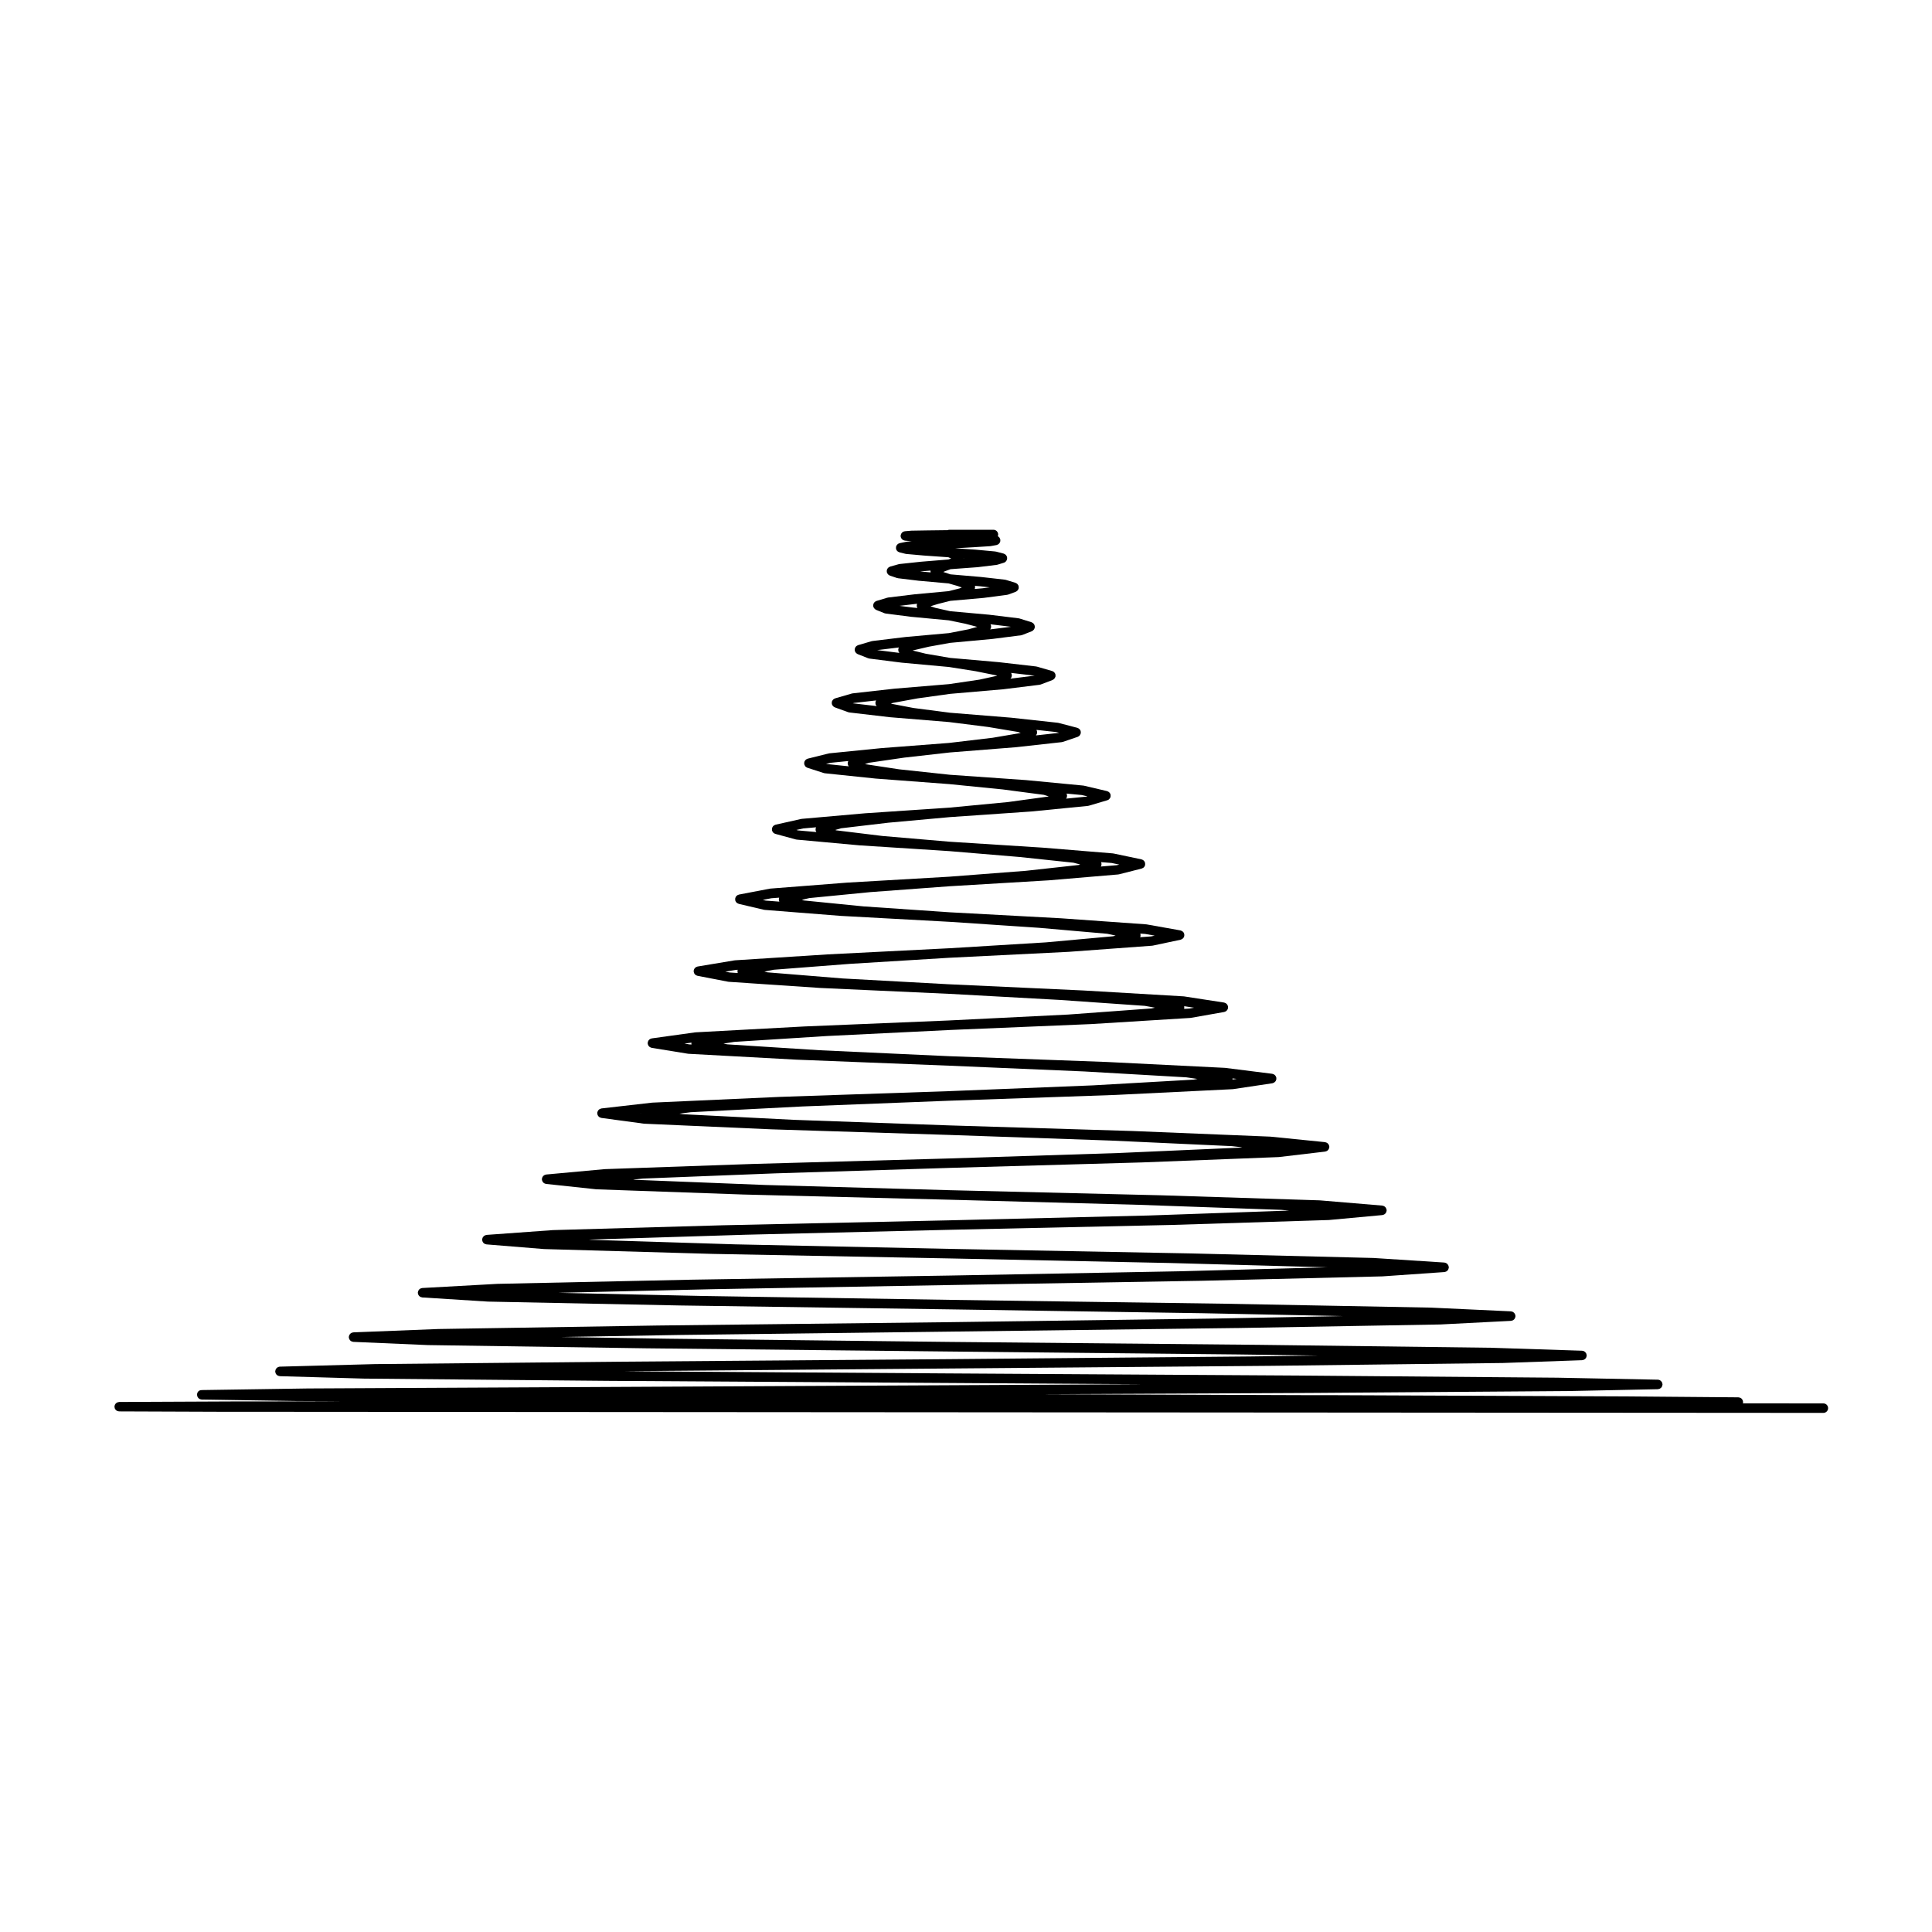 <?xml version="1.0" encoding="UTF-8"?>
<!-- Uploaded to: ICON Repo, www.iconrepo.com, Generator: ICON Repo Mixer Tools -->
<svg fill="#000000" width="800px" height="800px" version="1.1" viewBox="144 144 512 512" xmlns="http://www.w3.org/2000/svg">
 <path d="m174.38 517.03c0.016 0.086 0.02 0.172 0.051 0.246 0.031 0.074 0.086 0.125 0.125 0.188 0.02 0.039 0.047 0.074 0.07 0.105s0.039 0.074 0.07 0.105v0.004c0.059 0.055 0.137 0.09 0.207 0.137 0.066 0.039 0.121 0.102 0.191 0.125 0.086 0.035 0.18 0.039 0.273 0.059 0.074 0.012 0.141 0.039 0.215 0.039l27.844 0.105h0.004 10.02 0.004l413.75 0.289h0.004c0.695 0 1.258-0.559 1.258-1.258 0-0.695-0.562-1.258-1.258-1.258l-21.332-0.016c0-0.02 0.004-0.035 0.012-0.055 0.02-0.09 0.051-0.168 0.051-0.258v-0.012-0.012c0-0.098-0.031-0.172-0.051-0.258-0.02-0.074-0.02-0.156-0.051-0.223-0.035-0.086-0.098-0.152-0.145-0.223-0.039-0.059-0.07-0.125-0.117-0.176-0.066-0.066-0.145-0.105-0.215-0.152-0.066-0.039-0.117-0.098-0.18-0.117-0.086-0.035-0.18-0.047-0.273-0.059-0.074-0.016-0.137-0.047-0.211-0.047l-29.613-0.246h-0.012l-76.727-0.324h-0.012-5.769l-72.699-0.25 71.391-0.344 68.438-0.5h0.02l23.629-0.492c0.074-0.004 0.137-0.035 0.207-0.051 0.09-0.02 0.18-0.023 0.262-0.059 0.074-0.031 0.133-0.086 0.195-0.125 0.07-0.047 0.141-0.086 0.203-0.141 0.055-0.055 0.09-0.121 0.133-0.191 0.039-0.07 0.102-0.125 0.133-0.207 0.031-0.07 0.035-0.156 0.055-0.238 0.012-0.074 0.047-0.141 0.051-0.227 0-0.004-0.012-0.016-0.012-0.02 0-0.012 0.012-0.02 0.012-0.031-0.004-0.105-0.039-0.195-0.066-0.293-0.016-0.055-0.016-0.109-0.035-0.16-0.035-0.086-0.098-0.152-0.145-0.227-0.223-0.316-0.57-0.543-0.992-0.551l-26.605-0.527h-0.004-0.004l-68.902-0.57h-0.004l-92.152-0.562h-0.02l-84.59-0.562-1.527-0.016 4.856-0.055 81.266-0.672h0.016l85.426-0.711 61.105-0.746h0.004 0.023l21.051-0.742c0.059-0.004 0.109-0.035 0.176-0.047 0.098-0.02 0.191-0.031 0.281-0.07 0.066-0.031 0.109-0.074 0.172-0.109 0.082-0.051 0.156-0.098 0.215-0.156 0.055-0.051 0.09-0.109 0.125-0.176 0.051-0.07 0.105-0.137 0.137-0.215 0.031-0.074 0.035-0.152 0.051-0.23 0.016-0.07 0.051-0.133 0.051-0.211 0-0.016-0.004-0.023-0.004-0.039s0.004-0.031 0.004-0.047c0-0.055-0.031-0.105-0.039-0.156-0.02-0.105-0.039-0.215-0.082-0.312-0.02-0.035-0.047-0.059-0.066-0.102-0.066-0.105-0.133-0.207-0.223-0.297-0.055-0.051-0.117-0.086-0.176-0.125-0.059-0.039-0.117-0.086-0.188-0.109-0.109-0.055-0.227-0.074-0.348-0.086-0.035-0.004-0.066-0.02-0.102-0.023l-23.836-0.777h-0.012c-0.012 0-0.012-0.004-0.016-0.004l-61.57-0.777h-0.004l-82.18-0.777-74.734-0.852-28.258-0.449 31.383-0.539 71.621-0.887h0.016l75.863-0.953 0.004 0.008 54.199-0.953c0.016 0 0.031 0 0.047-0.004l18.637-0.953c0.066-0.004 0.121-0.035 0.188-0.051 0.09-0.02 0.176-0.031 0.258-0.066 0.07-0.035 0.125-0.082 0.191-0.121 0.07-0.051 0.137-0.098 0.195-0.152 0.051-0.051 0.09-0.117 0.125-0.176 0.051-0.074 0.102-0.137 0.125-0.215 0.031-0.07 0.039-0.145 0.059-0.227 0.012-0.066 0.039-0.121 0.047-0.191 0.004-0.023-0.004-0.039-0.012-0.066 0-0.02 0.016-0.039 0.012-0.059-0.004-0.07-0.035-0.121-0.047-0.18-0.02-0.086-0.031-0.168-0.066-0.246-0.035-0.082-0.086-0.141-0.133-0.211-0.039-0.066-0.082-0.125-0.125-0.176-0.074-0.074-0.156-0.125-0.246-0.18-0.047-0.031-0.09-0.066-0.137-0.086-0.102-0.047-0.203-0.066-0.312-0.082-0.051-0.012-0.09-0.031-0.133-0.035l-21.254-0.988h-0.02-0.02l-54.629-1.031h-0.004l-72.801-1.023-0.02-0.004-65.496-1.027-38.25-0.84 41.191-0.961 62.555-1.094h0.031l66.922-1.137h0.012l47.758-1.164s0-0.004 0.004-0.004h0.051l16.328-1.137c0.066 0 0.109-0.031 0.172-0.047 0.09-0.02 0.176-0.035 0.262-0.074 0.066-0.031 0.117-0.074 0.176-0.109 0.074-0.051 0.141-0.098 0.207-0.156 0.051-0.055 0.086-0.109 0.125-0.172 0.047-0.074 0.09-0.137 0.121-0.223 0.031-0.07 0.047-0.145 0.059-0.223 0.016-0.059 0.039-0.105 0.047-0.172 0-0.023-0.012-0.055-0.012-0.086s0.012-0.055 0.012-0.086c-0.004-0.055-0.035-0.105-0.047-0.152-0.016-0.09-0.035-0.176-0.074-0.258-0.023-0.066-0.059-0.117-0.102-0.168-0.055-0.09-0.109-0.168-0.188-0.238-0.039-0.039-0.086-0.07-0.125-0.102-0.086-0.066-0.168-0.117-0.266-0.156-0.07-0.023-0.133-0.039-0.207-0.055-0.059-0.016-0.105-0.047-0.172-0.047l-18.809-1.211c-0.012 0-0.016 0.004-0.023 0.004-0.012 0-0.016-0.004-0.023-0.004l-48.109-1.199h-0.008l-64.09-1.211h-0.023l-56.855-1.199h-0.004l-38.734-1.219 0.68-0.055 40.797-1.273 54.121-1.309h0.031l58.594-1.281h0.016l41.762-1.309h0.004c0.023 0 0.051 0 0.074-0.004l14.168-1.309c0.055-0.004 0.102-0.035 0.152-0.047 0.098-0.02 0.176-0.039 0.262-0.082 0.066-0.031 0.117-0.074 0.18-0.109 0.07-0.051 0.133-0.102 0.191-0.16 0.051-0.051 0.09-0.105 0.133-0.172 0.047-0.07 0.086-0.137 0.117-0.211 0.031-0.074 0.047-0.145 0.066-0.227 0.012-0.051 0.035-0.09 0.039-0.137 0-0.039-0.016-0.074-0.016-0.105 0-0.039 0.016-0.082 0.016-0.117-0.012-0.051-0.035-0.09-0.047-0.137-0.016-0.082-0.035-0.156-0.07-0.23-0.035-0.082-0.074-0.152-0.121-0.223-0.039-0.059-0.086-0.109-0.133-0.168-0.066-0.066-0.137-0.117-0.215-0.172-0.055-0.035-0.105-0.066-0.172-0.098-0.09-0.039-0.176-0.059-0.277-0.082-0.039-0.012-0.082-0.031-0.117-0.035l-16.438-1.379c-0.012 0-0.023 0.004-0.035 0.004-0.012 0-0.02-0.012-0.031-0.012l-42.117-1.344h-0.004-0.004l-55.984-1.352h-0.016l-48.848-1.379h-0.004l-34.602-1.375-0.438-0.055 2.625-0.273 34.953-1.375 46.004-1.441 0.316-0.012 50.941-1.449h0.004 0.012l36.164-1.414c0.004 0 0.012-0.004 0.012-0.004 0.031 0 0.059 0 0.09-0.004l12.262-1.449c0.051-0.004 0.086-0.031 0.133-0.047 0.09-0.02 0.176-0.047 0.262-0.086 0.066-0.031 0.117-0.07 0.176-0.105 0.07-0.051 0.133-0.105 0.191-0.168 0.051-0.055 0.09-0.105 0.125-0.168 0.047-0.07 0.086-0.141 0.109-0.223 0.031-0.074 0.051-0.141 0.066-0.211 0.012-0.047 0.035-0.082 0.035-0.117 0.004-0.051-0.012-0.098-0.012-0.137 0-0.051 0.016-0.09 0.012-0.137-0.004-0.039-0.031-0.07-0.035-0.105-0.02-0.09-0.051-0.168-0.086-0.246-0.031-0.07-0.066-0.137-0.105-0.195-0.047-0.07-0.102-0.133-0.16-0.191-0.055-0.055-0.109-0.105-0.18-0.145-0.059-0.047-0.125-0.074-0.195-0.105-0.086-0.039-0.168-0.066-0.262-0.082-0.035-0.012-0.066-0.031-0.102-0.035l-14.379-1.449c-0.012 0-0.02 0.004-0.035 0.004-0.016-0.004-0.023-0.012-0.039-0.012l-36.52-1.492h-0.004-0.012l-48.461-1.484h-0.004l-41.414-1.484h-0.004l-29.266-1.484-0.957-0.145 2.996-0.387 29.57-1.523 39.09-1.527h0.043l43.715-1.523h0.039l31.105-1.527c0.004 0 0.016-0.004 0.02-0.004 0.035 0 0.07 0 0.105-0.004l10.449-1.562c0.047-0.012 0.082-0.035 0.117-0.047 0.09-0.023 0.176-0.051 0.258-0.098 0.059-0.031 0.117-0.066 0.172-0.105 0.074-0.051 0.133-0.105 0.191-0.176 0.047-0.051 0.09-0.102 0.125-0.152 0.047-0.074 0.082-0.152 0.105-0.238 0.023-0.07 0.051-0.125 0.066-0.203 0.004-0.031 0.023-0.055 0.023-0.086 0.012-0.059-0.012-0.105-0.012-0.168 0-0.059 0.02-0.109 0.012-0.172-0.004-0.031-0.023-0.051-0.031-0.082-0.02-0.086-0.051-0.16-0.09-0.238-0.031-0.074-0.059-0.141-0.105-0.211-0.047-0.07-0.105-0.117-0.16-0.176-0.059-0.055-0.105-0.105-0.172-0.145-0.07-0.051-0.145-0.082-0.23-0.109-0.07-0.031-0.137-0.059-0.215-0.074-0.031-0.004-0.055-0.023-0.09-0.031l-12.398-1.559c-0.016 0-0.031 0.004-0.047 0.004-0.016-0.004-0.031-0.016-0.051-0.016l-31.352-1.562c-0.004 0-0.004 0.004-0.012 0.004-0.004 0-0.004-0.004-0.004-0.004l-41.527-1.523h-0.047-0.004l-34.637-1.594-24.355-1.559-0.992-0.191 2.828-0.453 24.641-1.559h0.004l32.52-1.594 0.055-0.004 37.273-1.559h0.004 0.02l26.355-1.633c0.012 0 0.016-0.004 0.023-0.004 0.039-0.004 0.082-0.004 0.117-0.012l8.855-1.562c0.035-0.004 0.059-0.031 0.098-0.039 0.098-0.02 0.18-0.059 0.266-0.102 0.055-0.031 0.109-0.059 0.16-0.102 0.074-0.055 0.133-0.117 0.195-0.188 0.039-0.051 0.086-0.09 0.117-0.145 0.051-0.074 0.082-0.156 0.105-0.246 0.023-0.059 0.055-0.117 0.066-0.188 0.004-0.016 0.016-0.031 0.016-0.047 0.016-0.074-0.004-0.137-0.012-0.211 0-0.066 0.02-0.125 0.012-0.195-0.004-0.02-0.016-0.031-0.02-0.047-0.02-0.098-0.059-0.176-0.105-0.262-0.031-0.066-0.051-0.133-0.09-0.188-0.051-0.074-0.117-0.125-0.18-0.191-0.055-0.051-0.102-0.105-0.156-0.141-0.066-0.047-0.137-0.07-0.211-0.102-0.086-0.031-0.16-0.07-0.246-0.09-0.016 0-0.023-0.012-0.047-0.016l-10.59-1.629c-0.023 0-0.039 0.004-0.059 0-0.023 0-0.039-0.012-0.059-0.012l-26.676-1.566c-0.004 0-0.012 0.004-0.012 0.004s-0.004-0.004-0.012-0.004l-35.281-1.629h-0.066l-28.336-1.551h-0.004l-19.914-1.621-0.812-0.195 2.484-0.492 20.188-1.559 26.43-1.621h0.035l31.418-1.562h0.012 0.02l22.176-1.629c0.016 0 0.023-0.004 0.035-0.012 0.047 0 0.098 0 0.133-0.012l7.371-1.562c0.023-0.004 0.047-0.023 0.074-0.031 0.098-0.023 0.18-0.07 0.266-0.117 0.055-0.031 0.105-0.051 0.152-0.09 0.082-0.059 0.145-0.137 0.207-0.211 0.035-0.039 0.082-0.074 0.105-0.117 0.059-0.098 0.098-0.203 0.121-0.309 0.016-0.047 0.039-0.086 0.051-0.133v-0.004c0.016-0.074 0-0.141 0-0.211 0-0.09 0.016-0.176-0.004-0.266 0-0.004-0.004-0.004-0.004-0.012-0.031-0.125-0.09-0.246-0.152-0.359-0.023-0.039-0.047-0.082-0.07-0.117-0.125-0.172-0.312-0.297-0.508-0.383-0.09-0.035-0.172-0.086-0.266-0.105-0.004 0-0.012-0.004-0.016-0.004l-8.957-1.594c-0.02-0.004-0.047 0.004-0.07 0-0.02 0-0.039-0.016-0.059-0.016l-22.426-1.594h-0.012c-0.004 0-0.012-0.004-0.016-0.004l-29.574-1.594-22.828-1.559-15.852-1.578-0.539-0.16 1.988-0.469 16.168-1.582 21.074-1.559h0.02l26.129-1.559h0.004 0.023l18.418-1.559c0.016 0 0.035-0.012 0.051-0.016 0.055-0.004 0.105-0.004 0.152-0.016l6.019-1.527c0.02-0.004 0.031-0.016 0.051-0.02 0.109-0.035 0.215-0.09 0.312-0.152 0.035-0.02 0.07-0.035 0.102-0.055 0.121-0.098 0.227-0.207 0.309-0.336 0.02-0.031 0.023-0.066 0.039-0.102 0.051-0.098 0.102-0.188 0.117-0.293v-0.031c0.016-0.086 0.004-0.172 0-0.258 0-0.086 0.012-0.168-0.012-0.246v-0.035c-0.02-0.059-0.059-0.105-0.086-0.168-0.035-0.086-0.066-0.168-0.109-0.242-0.051-0.066-0.105-0.117-0.168-0.172-0.059-0.059-0.105-0.117-0.18-0.16-0.074-0.051-0.16-0.074-0.25-0.105-0.059-0.02-0.105-0.059-0.168-0.07l-7.441-1.562c-0.031-0.004-0.051 0-0.082 0-0.031-0.004-0.051-0.02-0.082-0.02l-18.637-1.527h-0.012-0.012l-24.512-1.562h-0.012l-17.836-1.523-12.254-1.496-0.258-0.098 1.543-0.449 12.488-1.473 16.328-1.484 21.469-1.484h0.012 0.031l15.055-1.484c0.023-0.004 0.051-0.02 0.074-0.023 0.055-0.004 0.105-0.004 0.156-0.02l4.926-1.457c0.012 0 0.016-0.012 0.023-0.012 0.145-0.047 0.289-0.121 0.406-0.211 0.023-0.02 0.039-0.051 0.066-0.074 0.086-0.082 0.16-0.172 0.227-0.273 0.023-0.047 0.047-0.102 0.066-0.152 0.031-0.066 0.066-0.121 0.086-0.195 0.004-0.023-0.004-0.051 0-0.074 0.016-0.082 0.012-0.16 0.012-0.246-0.004-0.09-0.004-0.172-0.023-0.25-0.004-0.023 0-0.051-0.004-0.074-0.016-0.055-0.055-0.098-0.074-0.141-0.035-0.082-0.07-0.152-0.117-0.223-0.051-0.07-0.105-0.125-0.168-0.18-0.059-0.051-0.105-0.105-0.176-0.145-0.082-0.051-0.156-0.082-0.242-0.109-0.051-0.016-0.09-0.051-0.141-0.066l-6.168-1.449c-0.031-0.004-0.055 0.004-0.086 0-0.031-0.004-0.055-0.023-0.086-0.023l-15.23-1.457c-0.004 0-0.016 0.004-0.016 0h-0.02l-20.016-1.402-13.469-1.445-9.082-1.379 1.047-0.352 9.352-1.367 12.117-1.371h0.004l17.391-1.379h0.004 0.035l12.188-1.352c0.035 0 0.066-0.023 0.102-0.031 0.055-0.012 0.105-0.012 0.168-0.023l3.965-1.344c0.105-0.035 0.195-0.105 0.289-0.168 0.031-0.02 0.066-0.031 0.09-0.055 0.195-0.152 0.324-0.363 0.398-0.594 0.004-0.023 0.035-0.035 0.039-0.059 0.012-0.035 0-0.074 0.004-0.109 0.02-0.086 0.02-0.168 0.02-0.25-0.004-0.086-0.016-0.172-0.035-0.25-0.012-0.035-0.004-0.074-0.016-0.109-0.016-0.039-0.047-0.07-0.059-0.105-0.039-0.082-0.082-0.152-0.125-0.215-0.051-0.066-0.102-0.125-0.156-0.18-0.055-0.055-0.121-0.102-0.188-0.141-0.082-0.047-0.145-0.086-0.23-0.109-0.039-0.016-0.07-0.047-0.109-0.055l-5.027-1.316c-0.031-0.004-0.059 0-0.098-0.004-0.031-0.004-0.055-0.023-0.09-0.023l-12.328-1.344h-0.016c-0.012 0-0.012-0.004-0.02-0.004l-16.176-1.309-9.672-1.258-5.977-1.145 0.457-0.191 6.625-1.211 8.59-1.195 13.926-1.203h0.012 0.039l9.742-1.203c0.047-0.004 0.082-0.031 0.121-0.039 0.059-0.012 0.109-0.012 0.172-0.031l3.152-1.199c0.086-0.035 0.141-0.098 0.215-0.137 0.039-0.023 0.082-0.047 0.109-0.074 0.188-0.152 0.316-0.344 0.395-0.562 0.012-0.02 0.031-0.031 0.039-0.051 0.012-0.051 0-0.105 0.012-0.152 0.016-0.086 0.023-0.16 0.02-0.25 0-0.09-0.02-0.168-0.039-0.25-0.016-0.047-0.012-0.098-0.023-0.145-0.016-0.023-0.035-0.047-0.047-0.07-0.039-0.082-0.09-0.152-0.141-0.223-0.047-0.059-0.09-0.121-0.141-0.176-0.059-0.055-0.125-0.098-0.195-0.137-0.074-0.047-0.141-0.086-0.223-0.109-0.031-0.012-0.051-0.035-0.082-0.039l-4.039-1.168c-0.039-0.012-0.074 0-0.105-0.012-0.035-0.004-0.066-0.023-0.102-0.031l-9.883-1.137c-0.004 0-0.016 0.004-0.02 0-0.004 0-0.012-0.004-0.016-0.004l-12.883-1.129-6.492-1.117-3.445-0.848 4.316-1.008 5.621-1.012 11.039-1.023h0.012 0.035l7.754-0.992c0.051-0.004 0.09-0.035 0.137-0.047 0.055-0.012 0.105-0.012 0.16-0.031l2.519-0.988c0.074-0.031 0.125-0.086 0.195-0.125 0.047-0.023 0.082-0.047 0.117-0.082 0.188-0.145 0.316-0.332 0.398-0.555 0.012-0.016 0.023-0.02 0.031-0.039 0.02-0.055 0.012-0.105 0.02-0.168 0.012-0.086 0.031-0.168 0.023-0.258-0.004-0.09-0.023-0.172-0.047-0.258-0.016-0.051-0.012-0.105-0.031-0.156-0.012-0.023-0.031-0.035-0.039-0.059-0.035-0.082-0.09-0.145-0.141-0.223-0.047-0.059-0.086-0.121-0.141-0.176-0.055-0.051-0.121-0.09-0.191-0.133-0.074-0.047-0.141-0.09-0.223-0.121-0.02-0.012-0.039-0.023-0.059-0.035l-3.188-0.992c-0.039-0.012-0.082 0-0.109-0.012-0.039-0.004-0.074-0.031-0.109-0.035l-7.863-0.957c-0.012 0-0.02 0.004-0.023 0-0.004 0-0.016-0.004-0.02-0.004l-10.219-0.918-3.934-0.887-1.301-0.43 2-0.613 3.25-0.82 8.75-0.77c0.004 0 0.012 0 0.012-0.004h0.047l6.231-0.816c0.039-0.004 0.07-0.031 0.105-0.035 0.055-0.012 0.105-0.004 0.16-0.023l2.019-0.742c0.086-0.031 0.145-0.09 0.223-0.137 0.047-0.023 0.082-0.039 0.117-0.074 0.188-0.145 0.316-0.336 0.398-0.555 0.004-0.02 0.023-0.031 0.031-0.051 0.016-0.051 0.012-0.098 0.016-0.145 0.016-0.086 0.031-0.168 0.023-0.258 0-0.09-0.02-0.172-0.039-0.258-0.012-0.047-0.004-0.098-0.02-0.145-0.012-0.023-0.035-0.047-0.047-0.07-0.035-0.082-0.086-0.152-0.137-0.223-0.047-0.059-0.09-0.125-0.141-0.176-0.059-0.055-0.121-0.098-0.188-0.137-0.082-0.051-0.145-0.098-0.23-0.121-0.023-0.012-0.047-0.031-0.074-0.039l-2.555-0.781c-0.035-0.012-0.074 0-0.109-0.012-0.039-0.012-0.07-0.031-0.109-0.035l-6.301-0.711h-0.02l-0.012-0.004-8.105-0.695-1.898-0.629-0.012-0.004 0.492-0.211 1.426-0.527 7.047-0.52h0.004 0.047l5.109-0.621c0.031 0 0.055-0.02 0.086-0.023 0.051-0.012 0.105-0.004 0.152-0.023l1.699-0.527c0.121-0.035 0.227-0.105 0.328-0.176 0.02-0.016 0.051-0.023 0.07-0.039 0.195-0.156 0.324-0.363 0.402-0.598 0.004-0.023 0.031-0.035 0.039-0.066 0.012-0.031 0-0.066 0.004-0.098 0.016-0.086 0.016-0.168 0.016-0.25 0-0.086-0.004-0.168-0.023-0.25-0.012-0.031 0-0.066-0.012-0.098-0.016-0.047-0.051-0.074-0.066-0.117-0.039-0.082-0.082-0.156-0.125-0.227-0.047-0.066-0.102-0.121-0.152-0.176-0.059-0.055-0.117-0.105-0.18-0.145-0.082-0.051-0.152-0.086-0.238-0.117-0.039-0.016-0.074-0.047-0.117-0.059l-2.016-0.527c-0.035-0.004-0.07 0-0.105-0.004-0.039-0.004-0.07-0.023-0.105-0.031l-5.172-0.48h-0.012c-0.004 0-0.012-0.004-0.016-0.004l-5.438-0.363 4.805-0.277h0.02l4.43-0.281c0.004 0 0.016-0.004 0.023-0.004 0.039 0 0.082 0 0.117-0.012l1.562-0.281c0.035-0.004 0.066-0.031 0.102-0.039 0.09-0.02 0.172-0.055 0.25-0.102 0.066-0.031 0.117-0.059 0.172-0.102 0.074-0.051 0.133-0.117 0.191-0.188 0.039-0.051 0.09-0.098 0.117-0.145 0.051-0.074 0.082-0.156 0.105-0.242 0.023-0.066 0.055-0.125 0.07-0.195 0-0.016 0.012-0.031 0.016-0.047 0.012-0.066-0.012-0.133-0.016-0.195 0-0.07 0.02-0.137 0.012-0.211-0.004-0.02-0.02-0.031-0.02-0.047-0.02-0.086-0.059-0.156-0.098-0.238-0.035-0.074-0.059-0.152-0.105-0.211-0.039-0.055-0.098-0.102-0.141-0.145-0.066-0.066-0.125-0.137-0.207-0.188-0.035-0.02-0.074-0.035-0.105-0.055 0.055-0.137 0.098-0.293 0.098-0.449 0-0.695-0.562-1.258-1.258-1.258h-1.566-0.012-10.047c-0.188 0-0.352 0.039-0.516 0.109l-5.32 0.066h-0.004l-4.254 0.07c-0.016 0-0.031 0.012-0.047 0.012s-0.023-0.004-0.047-0.004l-1.629 0.141c-0.035 0-0.059 0.02-0.098 0.023-0.117 0.016-0.227 0.047-0.332 0.102-0.035 0.016-0.07 0.035-0.105 0.055-0.102 0.059-0.188 0.125-0.266 0.215-0.039 0.039-0.07 0.086-0.105 0.133-0.055 0.074-0.102 0.156-0.133 0.242-0.035 0.074-0.055 0.152-0.07 0.23-0.012 0.047-0.035 0.086-0.039 0.133-0.004 0.039 0.012 0.074 0.012 0.109 0 0.035-0.016 0.074-0.016 0.109 0.012 0.051 0.031 0.098 0.039 0.141 0.02 0.074 0.035 0.152 0.066 0.215 0.035 0.082 0.074 0.145 0.117 0.215 0.047 0.066 0.086 0.121 0.133 0.172 0.059 0.066 0.121 0.109 0.195 0.16 0.059 0.039 0.105 0.082 0.176 0.109 0.086 0.039 0.172 0.059 0.266 0.082 0.051 0.012 0.098 0.039 0.145 0.047l1.484 0.137c0.02 0.004 0.047 0.004 0.07 0.004h0.004l0.293 0.012-1.199 0.102c-0.023 0.004-0.047 0.02-0.074 0.023-0.023 0-0.051-0.004-0.074 0l-1.82 0.371h-0.004l-0.055 0.016c-0.059 0.012-0.105 0.047-0.16 0.066-0.09 0.031-0.18 0.059-0.262 0.109-0.074 0.047-0.125 0.109-0.188 0.172-0.059 0.055-0.117 0.102-0.156 0.16-0.059 0.082-0.098 0.172-0.125 0.266-0.02 0.055-0.059 0.102-0.074 0.156-0.004 0.004 0 0.016 0 0.023-0.02 0.086-0.012 0.172-0.016 0.262 0 0.082-0.012 0.16 0.004 0.238 0 0.012-0.004 0.016 0 0.023 0.023 0.125 0.082 0.242 0.137 0.348 0.012 0.016 0.012 0.039 0.02 0.055 0.086 0.133 0.188 0.242 0.309 0.332 0.035 0.031 0.082 0.047 0.117 0.066 0.098 0.055 0.191 0.105 0.301 0.141 0.02 0.004 0.031 0.02 0.051 0.023l1.594 0.395c0.051 0.012 0.098 0.012 0.137 0.016 0.02 0 0.035 0.016 0.055 0.016l4.746 0.422h0.02l6.379 0.449 0.754 0.328-0.73 0.266-7.266 0.59c-0.004 0-0.016 0.004-0.02 0.004h-0.016l-5.633 0.605c-0.035 0-0.066 0.023-0.098 0.031-0.039 0.004-0.074-0.004-0.105 0.004l-2.301 0.641c-0.039 0.012-0.066 0.035-0.102 0.051-0.086 0.031-0.156 0.07-0.23 0.117-0.07 0.047-0.133 0.09-0.188 0.141-0.059 0.055-0.105 0.109-0.152 0.176-0.051 0.07-0.098 0.141-0.125 0.223-0.02 0.035-0.051 0.059-0.059 0.102-0.016 0.039-0.004 0.082-0.016 0.121-0.02 0.082-0.031 0.168-0.035 0.25 0 0.086 0.004 0.168 0.02 0.246 0.012 0.039 0 0.082 0.012 0.121 0.004 0.023 0.031 0.035 0.039 0.059 0.082 0.227 0.207 0.43 0.395 0.578 0.035 0.023 0.07 0.035 0.102 0.055 0.09 0.059 0.172 0.125 0.277 0.16l1.879 0.637c0.055 0.016 0.105 0.016 0.156 0.023 0.035 0.004 0.059 0.023 0.102 0.031l5.562 0.676h0.031 0.012l7.812 0.699 2.344 0.672 1.148 0.402-0.574 0.242-2.891 0.73-9.043 0.84c-0.012 0-0.012 0.004-0.02 0.004h-0.016l-7.012 0.852c-0.039 0.004-0.07 0.023-0.105 0.035-0.035 0.004-0.07 0-0.105 0.012l-2.832 0.852c-0.023 0.004-0.047 0.023-0.07 0.035-0.074 0.023-0.133 0.07-0.203 0.105-0.074 0.047-0.145 0.086-0.211 0.141-0.055 0.051-0.098 0.109-0.141 0.172-0.051 0.07-0.105 0.137-0.141 0.215-0.012 0.02-0.031 0.035-0.039 0.055-0.023 0.055-0.016 0.109-0.031 0.168-0.023 0.082-0.047 0.16-0.047 0.246-0.012 0.09 0.004 0.172 0.02 0.258 0.012 0.055 0 0.109 0.016 0.168 0.004 0.016 0.023 0.02 0.031 0.039 0.074 0.223 0.211 0.406 0.398 0.559 0.039 0.031 0.074 0.051 0.117 0.082 0.066 0.039 0.117 0.098 0.191 0.125l2.195 0.887c0.055 0.02 0.105 0.016 0.16 0.031 0.055 0.016 0.098 0.039 0.145 0.051l6.941 0.887h0.035 0.012l9.785 0.918 4.383 0.902 3.141 0.828-2.324 0.648-5.195 1.008-11.418 1.023c-0.012 0-0.012 0.004-0.02 0.004h-0.02l-8.781 1.062c-0.039 0.004-0.07 0.023-0.105 0.035-0.035 0.004-0.07 0-0.105 0.004l-3.617 1.062c-0.023 0.004-0.047 0.023-0.07 0.035-0.082 0.031-0.145 0.074-0.223 0.117-0.07 0.039-0.137 0.082-0.195 0.137-0.055 0.051-0.102 0.109-0.141 0.172-0.055 0.074-0.105 0.141-0.141 0.223-0.016 0.02-0.035 0.039-0.047 0.066-0.02 0.051-0.012 0.102-0.023 0.152-0.023 0.086-0.047 0.168-0.047 0.25-0.004 0.09 0.004 0.176 0.02 0.262 0.012 0.051 0 0.102 0.016 0.145 0.004 0.02 0.023 0.023 0.031 0.047 0.074 0.223 0.211 0.414 0.398 0.562 0.039 0.031 0.074 0.051 0.117 0.074 0.07 0.047 0.121 0.102 0.203 0.133l2.801 1.102c0.055 0.02 0.105 0.016 0.168 0.031 0.051 0.012 0.09 0.039 0.137 0.047l8.68 1.098h0.031 0.012l12.367 1.133 7.059 1.117 5.477 1.102 0.227 0.105-4.664 1.023-8.102 1.195-14.41 1.199c-0.004 0-0.012 0-0.016 0.004h-0.02l-11.047 1.238c-0.035 0.004-0.066 0.023-0.102 0.031-0.035 0.004-0.066 0-0.102 0.004l-4.457 1.289c-0.035 0.012-0.059 0.035-0.098 0.047-0.082 0.031-0.152 0.07-0.227 0.117-0.07 0.039-0.133 0.086-0.191 0.137-0.055 0.055-0.102 0.109-0.145 0.176-0.055 0.07-0.102 0.141-0.137 0.223-0.012 0.031-0.039 0.055-0.051 0.09-0.016 0.039-0.012 0.086-0.02 0.125-0.02 0.086-0.035 0.168-0.039 0.258 0 0.086 0.004 0.168 0.02 0.246 0.004 0.047-0.004 0.09 0.012 0.133 0.004 0.023 0.031 0.035 0.039 0.055 0.074 0.223 0.203 0.422 0.395 0.574 0.031 0.023 0.07 0.039 0.105 0.066 0.082 0.051 0.145 0.109 0.246 0.145l3.543 1.281c0.055 0.02 0.105 0.016 0.168 0.031 0.039 0.004 0.07 0.031 0.109 0.035l10.871 1.273h0.035 0.012l15.539 1.273 10.352 1.305 7.918 1.32 0.719 0.273-7.445 1.266-11.559 1.371-17.93 1.375c-0.004 0-0.012 0.004-0.016 0.004h-0.016l-13.777 1.375c-0.035 0.004-0.059 0.023-0.09 0.031-0.031 0.004-0.066-0.004-0.098 0.004l-5.527 1.379c-0.047 0.012-0.082 0.039-0.121 0.055-0.082 0.031-0.156 0.066-0.23 0.109-0.07 0.047-0.125 0.098-0.188 0.145-0.055 0.055-0.105 0.105-0.156 0.176-0.051 0.07-0.09 0.145-0.121 0.223-0.02 0.047-0.055 0.074-0.07 0.117-0.012 0.035-0.004 0.066-0.012 0.098-0.02 0.082-0.031 0.168-0.031 0.25 0 0.086 0 0.168 0.012 0.25 0.012 0.031 0 0.066 0.004 0.098 0.004 0.023 0.035 0.039 0.047 0.066 0.074 0.238 0.195 0.449 0.395 0.609 0.023 0.016 0.051 0.023 0.082 0.039 0.102 0.07 0.195 0.141 0.316 0.18l4.387 1.414c0.055 0.016 0.109 0.016 0.168 0.023 0.035 0.004 0.055 0.023 0.09 0.023l13.566 1.414h0.031 0.004l19.285 1.449 14.219 1.414 10.914 1.438 1.258 0.398-0.117 0.051-10.672 1.461-15.547 1.48h-0.023l-22.141 1.484h-0.012-0.016l-16.863 1.484c-0.031 0-0.055 0.02-0.086 0.023-0.023 0-0.055-0.004-0.086 0l-6.801 1.523c-0.059 0.016-0.102 0.051-0.152 0.07-0.086 0.031-0.172 0.059-0.246 0.105s-0.125 0.105-0.188 0.16c-0.055 0.055-0.109 0.105-0.156 0.172-0.055 0.074-0.09 0.156-0.121 0.242-0.02 0.055-0.059 0.098-0.082 0.152v0.051c-0.02 0.082-0.016 0.168-0.02 0.246 0 0.086-0.012 0.172 0.012 0.25 0 0.016-0.004 0.035 0 0.051 0.02 0.082 0.059 0.152 0.09 0.223 0.023 0.051 0.035 0.102 0.066 0.145 0.082 0.133 0.176 0.25 0.297 0.344 0.004 0.004 0.016 0.004 0.023 0.016 0.117 0.086 0.246 0.152 0.387 0.191 0.016 0.004 0.023 0.016 0.035 0.02l5.457 1.484c0.055 0.016 0.105 0.012 0.152 0.02 0.023 0 0.039 0.016 0.066 0.016l16.688 1.523h0.031 0.004l23.664 1.523h0.004 0.02l18.637 1.559 14.273 1.512 1.785 0.469-0.402 0.137-14.016 1.543-20.309 1.562-26.898 1.559h-0.016-0.012l-20.477 1.594c-0.023 0-0.047 0.016-0.07 0.02-0.023 0-0.051-0.004-0.07 0l-8.148 1.559c-0.086 0.016-0.145 0.059-0.223 0.09-0.074 0.031-0.152 0.051-0.223 0.09-0.082 0.051-0.137 0.121-0.207 0.191-0.051 0.051-0.105 0.09-0.141 0.145-0.066 0.09-0.105 0.203-0.141 0.309-0.016 0.047-0.051 0.082-0.059 0.125v0.012c-0.02 0.086-0.004 0.176-0.012 0.266 0 0.082-0.016 0.16 0 0.238v0.012c0.031 0.156 0.09 0.297 0.168 0.418 0.012 0.02 0.031 0.035 0.039 0.051 0.082 0.105 0.16 0.207 0.266 0.289 0.039 0.031 0.09 0.047 0.125 0.07 0.098 0.055 0.188 0.105 0.293 0.133 0.023 0.004 0.039 0.023 0.059 0.031l6.66 1.562c0.051 0.012 0.098 0.012 0.141 0.016 0.02 0 0.031 0.012 0.051 0.016l20.223 1.594h0.031l28.66 1.562h0.012l23.773 1.594h0.004l18.102 1.582 2.207 0.48-0.68 0.18-17.816 1.617-25.562 1.559h-0.035-0.004l-32.305 1.629s0 0.004-0.004 0.004h-0.012l-24.48 1.562c-0.02 0-0.039 0.016-0.066 0.016-0.02 0-0.039-0.004-0.066 0l-9.742 1.629c-0.004 0-0.016 0.004-0.023 0.004-0.098 0.02-0.18 0.066-0.273 0.105-0.066 0.023-0.133 0.039-0.188 0.082-0.059 0.039-0.105 0.102-0.152 0.145-0.07 0.059-0.137 0.117-0.188 0.191-0.039 0.051-0.051 0.105-0.082 0.16-0.047 0.098-0.098 0.188-0.117 0.293 0 0.004-0.012 0.016-0.012 0.02-0.016 0.074 0.004 0.141 0 0.211 0 0.082-0.02 0.152-0.004 0.23 0 0.012 0.004 0.02 0.012 0.031 0.012 0.055 0.039 0.105 0.059 0.16 0.035 0.098 0.066 0.191 0.109 0.273 0.031 0.051 0.074 0.086 0.105 0.125 0.066 0.074 0.125 0.145 0.207 0.207 0.051 0.035 0.102 0.059 0.152 0.086 0.086 0.047 0.172 0.086 0.273 0.109 0.031 0.004 0.055 0.023 0.086 0.031l8.082 1.562c0.039 0.012 0.082 0.012 0.121 0.012 0.012 0 0.02 0.004 0.031 0.012l24.234 1.633h0.023 0.004l34.219 1.562h0.059l29.379 1.621 0.004 0.004 22.391 1.559 2.684 0.484-0.941 0.203-22.059 1.617-31.527 1.562-0.051 0.004-38.234 1.586-0.004 0.004c-0.004 0-0.004-0.004-0.012-0.004l-28.945 1.562c-0.02 0-0.035 0.016-0.055 0.016-0.02 0.004-0.035-0.004-0.055-0.004l-11.473 1.594c-0.02 0.004-0.035 0.02-0.051 0.02-0.109 0.02-0.207 0.059-0.309 0.105-0.051 0.02-0.102 0.039-0.145 0.07-0.09 0.055-0.156 0.125-0.23 0.207-0.039 0.039-0.086 0.082-0.109 0.125-0.051 0.07-0.086 0.145-0.117 0.238-0.031 0.07-0.066 0.137-0.082 0.215-0.012 0.023-0.02 0.039-0.023 0.066-0.016 0.066 0.004 0.125 0.004 0.191 0 0.059-0.02 0.117-0.012 0.18 0 0.023 0.016 0.047 0.02 0.066 0.016 0.07 0.039 0.133 0.07 0.203 0.031 0.086 0.059 0.16 0.105 0.238 0.035 0.055 0.082 0.105 0.121 0.152 0.059 0.066 0.121 0.125 0.191 0.176 0.055 0.039 0.105 0.07 0.168 0.105 0.086 0.047 0.168 0.074 0.262 0.098 0.035 0.012 0.066 0.039 0.105 0.047l9.602 1.559c0.039 0.004 0.074 0.004 0.109 0.012 0.004 0 0.012 0.004 0.016 0.004l28.691 1.562h0.02l40.359 1.594h0.059l35.777 1.527h0.012l27.043 1.559 2.957 0.422-1.059 0.188-26.676 1.52-38.012 1.527h-0.039l-44.828 1.523h-0.004-0.012l-33.902 1.527c-0.016 0-0.031 0.012-0.047 0.012-0.016 0.004-0.031 0-0.039 0l-13.324 1.523c-0.035 0.004-0.059 0.023-0.102 0.035-0.086 0.016-0.156 0.047-0.238 0.082-0.074 0.031-0.141 0.059-0.207 0.102-0.07 0.051-0.133 0.105-0.195 0.168-0.051 0.051-0.102 0.102-0.137 0.16-0.051 0.066-0.086 0.141-0.117 0.223-0.031 0.074-0.059 0.145-0.082 0.227-0.004 0.035-0.023 0.059-0.031 0.098-0.012 0.055 0.012 0.105 0.012 0.16 0 0.051-0.02 0.102-0.016 0.145 0.004 0.039 0.023 0.066 0.031 0.102 0.016 0.074 0.039 0.141 0.066 0.211 0.035 0.086 0.07 0.156 0.109 0.227 0.039 0.059 0.086 0.109 0.125 0.16 0.059 0.066 0.121 0.117 0.191 0.172 0.059 0.039 0.109 0.074 0.176 0.105 0.082 0.039 0.168 0.07 0.258 0.09 0.047 0.012 0.082 0.039 0.121 0.047l11.301 1.527c0.035 0.004 0.07 0.004 0.102 0.004 0.012 0 0.012 0.004 0.016 0.004l33.578 1.484c0.02 0.004 0.035 0.004 0.055 0.004l47.133 1.484h0.047 0.004 0.004l0.246 0.012 42.414 1.477h0.004l32.234 1.484 2.719 0.309-0.625 0.09-31.887 1.41v0.004l-44.82 1.438-0.297 0.012-52.109 1.457h-0.004l-39.25 1.375c-0.016 0-0.023 0.012-0.035 0.012-0.016 0-0.023-0.004-0.039-0.004l-15.41 1.414c-0.039 0.004-0.07 0.023-0.105 0.035-0.102 0.016-0.191 0.039-0.281 0.086-0.059 0.023-0.105 0.055-0.16 0.086-0.086 0.055-0.152 0.109-0.223 0.18-0.051 0.051-0.09 0.102-0.125 0.156-0.051 0.07-0.09 0.141-0.125 0.223-0.031 0.082-0.055 0.152-0.07 0.238-0.012 0.039-0.035 0.082-0.039 0.121-0.004 0.039 0.012 0.082 0.012 0.121 0 0.039-0.016 0.082-0.012 0.125 0 0.047 0.023 0.086 0.035 0.125 0.016 0.074 0.035 0.141 0.066 0.211 0.031 0.086 0.07 0.152 0.117 0.227 0.039 0.059 0.082 0.109 0.125 0.168 0.059 0.066 0.121 0.109 0.195 0.16 0.055 0.039 0.105 0.082 0.176 0.109 0.082 0.039 0.168 0.059 0.262 0.086 0.047 0.012 0.09 0.039 0.137 0.039l13.215 1.414c0.031 0.004 0.055 0.004 0.086 0.012h0.012l38.93 1.379h0.012 0.004l54.586 1.379h0.031 0.004l50.195 1.352h0.023l37.781 1.34 2.019 0.188-37.168 1.301h-0.004l-52.852 1.281h-0.035l-59.898 1.309h-0.004-0.004l-45.062 1.281c-0.012 0-0.02 0.004-0.031 0.004s-0.016-0.004-0.023-0.004l-17.602 1.273c-0.066 0.004-0.117 0.035-0.176 0.051-0.059 0.016-0.121 0.031-0.18 0.055-0.105 0.039-0.191 0.09-0.281 0.156-0.039 0.031-0.082 0.059-0.117 0.098-0.074 0.07-0.137 0.141-0.191 0.23-0.035 0.055-0.07 0.105-0.102 0.172-0.035 0.082-0.055 0.16-0.074 0.25-0.012 0.051-0.039 0.098-0.047 0.145 0 0.035 0.016 0.066 0.016 0.102 0 0.031-0.016 0.059-0.016 0.098 0.004 0.055 0.035 0.105 0.047 0.152 0.016 0.082 0.031 0.156 0.059 0.227 0.031 0.082 0.074 0.145 0.117 0.215 0.047 0.059 0.086 0.121 0.133 0.176 0.059 0.059 0.125 0.105 0.195 0.156 0.059 0.039 0.109 0.086 0.18 0.109 0.086 0.039 0.168 0.055 0.262 0.074 0.055 0.016 0.105 0.047 0.16 0.051l15.266 1.238h0.059 0.004l44.668 1.281h0.016l62.637 1.199h0.023l58.332 1.211 41.812 1.145-38.969 1.047h-0.004l-61.164 1.137h-0.023l-68.312 1.094h-0.004l-51.328 1.102c-0.012 0-0.016 0.004-0.02 0.004-0.012 0-0.016-0.004-0.02-0.004l-19.977 1.102c-0.059 0-0.105 0.031-0.16 0.039-0.09 0.02-0.172 0.031-0.258 0.07-0.074 0.031-0.133 0.07-0.203 0.109-0.07 0.039-0.133 0.09-0.191 0.145-0.059 0.055-0.105 0.121-0.145 0.191-0.047 0.066-0.09 0.125-0.117 0.203-0.035 0.074-0.051 0.156-0.066 0.242-0.016 0.059-0.047 0.105-0.051 0.172 0 0.023 0.012 0.051 0.012 0.074 0 0.031-0.012 0.051-0.012 0.074 0.004 0.066 0.031 0.109 0.047 0.172 0.016 0.086 0.023 0.16 0.059 0.238 0.035 0.082 0.082 0.141 0.121 0.211 0.039 0.066 0.082 0.121 0.133 0.18 0.059 0.059 0.133 0.105 0.203 0.152 0.059 0.047 0.109 0.086 0.176 0.109 0.09 0.039 0.176 0.055 0.273 0.074 0.059 0.016 0.105 0.047 0.172 0.047l17.426 1.102h0.051l50.941 1.027h0.012l71.258 1.027h0.016l67.082 1.023 37.215 0.762-34.199 0.656-70.102 0.953h-0.016l-77.352 0.887h-0.004-0.004l-58.02 0.926h-0.02-0.012l-22.535 0.887c-0.051 0-0.098 0.023-0.141 0.035-0.105 0.016-0.211 0.031-0.309 0.074-0.055 0.023-0.102 0.059-0.145 0.09-0.086 0.055-0.168 0.105-0.238 0.176-0.055 0.055-0.098 0.121-0.141 0.188-0.047 0.07-0.098 0.125-0.125 0.203-0.035 0.082-0.047 0.168-0.066 0.25-0.012 0.066-0.047 0.121-0.047 0.188 0 0.02 0.004 0.039 0.004 0.055 0 0.02-0.012 0.035-0.004 0.055 0 0.07 0.035 0.133 0.051 0.203 0.016 0.082 0.02 0.152 0.051 0.227 0.035 0.086 0.086 0.145 0.137 0.223 0.039 0.059 0.074 0.121 0.121 0.172 0.066 0.066 0.137 0.105 0.211 0.156 0.059 0.039 0.109 0.086 0.176 0.109 0.086 0.039 0.18 0.051 0.273 0.07 0.059 0.012 0.117 0.047 0.18 0.047l19.766 0.852h0.035 0.004l57.602 0.852h0.004l80.535 0.852h0.02l76.402 0.777 21.383 0.293-18.156 0.242-79.633 0.711-87.027 0.672h-0.004l-65.152 0.641c-0.004 0-0.004 0.004-0.012 0.004-0.004 0-0.004-0.004-0.012-0.004l-25.227 0.676c-0.145 0.004-0.277 0.047-0.402 0.098h-0.004c-0.293 0.105-0.52 0.316-0.66 0.59-0.016 0.023-0.035 0.047-0.047 0.074-0.039 0.09-0.055 0.191-0.074 0.297-0.012 0.059-0.039 0.105-0.039 0.172 0 0.012 0.004 0.02 0.004 0.035 0 0.012-0.004 0.02-0.004 0.035 0 0.082 0.035 0.141 0.051 0.223 0.016 0.074 0.02 0.156 0.051 0.227 0.035 0.082 0.09 0.141 0.133 0.211 0.047 0.066 0.082 0.133 0.133 0.188 0.059 0.059 0.133 0.102 0.207 0.145 0.059 0.047 0.117 0.098 0.188 0.121 0.082 0.035 0.176 0.047 0.262 0.059 0.07 0.016 0.133 0.051 0.203 0.051l22.32 0.641h0.023l64.723 0.598h0.004l90.379 0.562h0.02l51.219 0.336-51.219 0.262-170.07 0.855h-0.012l-28.094 0.422c-0.02 0-0.039 0.012-0.066 0.016-0.734 0.004-1.164 0.562-1.176 1.223v0.02 0.02c0 0.086 0.035 0.156 0.051 0.238s0.02 0.156 0.051 0.23c0.039 0.078 0.094 0.145 0.145 0.211 0.047 0.066 0.074 0.133 0.125 0.188 0.066 0.059 0.141 0.102 0.211 0.145 0.059 0.039 0.117 0.098 0.188 0.121 0.082 0.035 0.176 0.039 0.266 0.059 0.07 0.016 0.137 0.047 0.211 0.047l25.008 0.387h0.016l12.82 0.055-18.633 0.051-9.984 0.004h-0.004l-31.102 0.141c-0.074 0-0.137 0.031-0.207 0.047-0.098 0.016-0.195 0.023-0.281 0.059-0.059 0.023-0.105 0.074-0.16 0.105-0.082 0.055-0.172 0.098-0.238 0.16-0.051 0.051-0.082 0.117-0.117 0.176-0.055 0.07-0.117 0.137-0.152 0.223-0.031 0.07-0.031 0.152-0.047 0.227-0.02 0.086-0.055 0.168-0.055 0.262v0.004 0.004c0.004 0.082 0.039 0.16 0.055 0.238zm296.25-87.234v-0.012l1.098 0.137-1.109 0.168c0.004-0.016 0-0.031 0-0.039 0.004-0.02 0.016-0.035 0.02-0.055 0.008-0.066-0.008-0.129-0.008-0.199zm-12.793-18.59v0c0.02-0.105 0-0.195-0.004-0.293-0.004-0.07 0.016-0.137 0-0.207h-0.004c0-0.02-0.016-0.039-0.02-0.055l2.637 0.402-1.258 0.223-1.406 0.09c0.012-0.031 0.02-0.055 0.031-0.086 0.004-0.027 0.02-0.051 0.023-0.074zm-120.5-9.492-1.129-0.215 2.781-0.465 0.523-0.035c-0.012 0.039-0.039 0.07-0.051 0.109-0.004 0.004 0 0.016-0.004 0.02-0.016 0.082-0.004 0.156-0.004 0.238-0.004 0.09-0.02 0.18 0 0.266 0 0.004-0.004 0.016 0 0.02 0.012 0.074 0.051 0.137 0.082 0.211zm108.91-9.602c0.004-0.016-0.004-0.031 0-0.047 0.016-0.086 0.004-0.168 0.004-0.25-0.004-0.086 0-0.168-0.02-0.246v-0.047c-0.012-0.039-0.039-0.07-0.059-0.109l1.309 0.09 2.527 0.453-0.957 0.203-2.906 0.211c0-0.004 0-0.016 0.004-0.02 0.031-0.082 0.078-0.152 0.098-0.238zm-99.309-9.445-0.789-0.188 2.258-0.434 2.086-0.16c-0.016 0.035-0.047 0.066-0.059 0.105-0.004 0.023 0 0.051-0.004 0.082-0.02 0.082-0.02 0.16-0.023 0.246 0 0.09-0.004 0.172 0.012 0.25 0.004 0.023-0.004 0.051 0 0.074 0.02 0.066 0.055 0.117 0.082 0.176 0.016 0.047 0.02 0.09 0.039 0.125zm88.945-9.348c0.012-0.035 0-0.074 0.004-0.109 0.02-0.082 0.02-0.16 0.02-0.246-0.004-0.09-0.016-0.172-0.035-0.25-0.012-0.039 0-0.074-0.016-0.109-0.012-0.039-0.047-0.07-0.059-0.105-0.012-0.012-0.012-0.02-0.016-0.031l2.82 0.23 2.019 0.422-0.645 0.16-4.246 0.359c0.051-0.082 0.082-0.16 0.105-0.25 0.012-0.035 0.043-0.043 0.047-0.07zm-80.379-9.25-0.453-0.121 1.773-0.398 3.445-0.309c-0.012 0.02-0.012 0.039-0.02 0.059-0.016 0.023-0.039 0.047-0.051 0.074-0.02 0.051-0.012 0.102-0.023 0.145-0.02 0.086-0.035 0.16-0.039 0.25-0.004 0.086 0.004 0.168 0.02 0.25 0.012 0.051-0.004 0.102 0.016 0.145 0.004 0.02 0.023 0.031 0.031 0.051 0.039 0.105 0.09 0.195 0.145 0.289zm71.23-8.793c0.016-0.059 0.004-0.117 0.016-0.176 0.02-0.09 0.035-0.176 0.031-0.262 0-0.09-0.031-0.172-0.051-0.258-0.02-0.059-0.016-0.121-0.039-0.176-0.004-0.016-0.02-0.023-0.031-0.039-0.012-0.02-0.012-0.039-0.02-0.059l4.066 0.387 1.461 0.344-0.258 0.074-5.387 0.535c0.082-0.105 0.145-0.215 0.188-0.336 0.008-0.02 0.02-0.023 0.023-0.035zm-63.719-8.809-0.082-0.023 1.164-0.293 4.719-0.473c-0.098 0.16-0.152 0.344-0.168 0.535-0.004 0.125 0.02 0.246 0.051 0.367 0.012 0.035 0.004 0.074 0.016 0.117h0.004c0.047 0.141 0.121 0.273 0.223 0.387zm6.984-16.086 0.363-0.102 5.809-0.656c-0.012 0.02-0.016 0.047-0.023 0.07-0.047 0.082-0.074 0.156-0.102 0.242-0.02 0.074-0.039 0.145-0.047 0.223-0.004 0.082-0.004 0.16 0.004 0.242 0.004 0.086 0.02 0.16 0.051 0.246 0.012 0.039 0.004 0.082 0.02 0.117 0.016 0.023 0.039 0.035 0.055 0.066 0.055 0.105 0.121 0.203 0.211 0.293zm15.914-25.375-3.535-0.449 4.246-0.516 0.43-0.039c-0.012 0.016-0.012 0.031-0.02 0.047-0.023 0.074-0.059 0.145-0.074 0.227-0.016 0.082-0.004 0.16-0.004 0.238 0 0.082 0 0.16 0.016 0.242 0.016 0.082 0.059 0.156 0.098 0.238 0.02 0.047 0.031 0.09 0.051 0.125zm1.949-9.562 0.43-0.047 2.312-0.188c-0.004 0.051-0.012 0.105-0.012 0.156 0 0.082 0.016 0.156 0.031 0.238 0.004 0.031 0 0.055 0.012 0.086zm15.883 3.922 2.555 0.289-1.941 0.25-2.066 0.18c0.031-0.07 0.07-0.137 0.086-0.211 0.02-0.082 0.016-0.156 0.016-0.238 0-0.082 0.012-0.16 0-0.242-0.012-0.051-0.031-0.102-0.051-0.145zm14.441 23.688h0.016l-6.43 0.797c0.098-0.098 0.176-0.188 0.23-0.301 0.012-0.016 0.023-0.016 0.031-0.031 0.023-0.055 0.023-0.109 0.039-0.172 0.031-0.086 0.059-0.172 0.066-0.258 0.012-0.082-0.004-0.156-0.012-0.238-0.012-0.082-0.016-0.16-0.039-0.238-0.023-0.086-0.07-0.16-0.109-0.238-0.012-0.016-0.012-0.031-0.02-0.047zm5.731 14.949 0.781 0.207-6.16 0.68c0.082-0.09 0.133-0.195 0.18-0.309 0.012-0.023 0.039-0.035 0.051-0.066 0.004-0.016 0.004-0.035 0.012-0.051 0.023-0.086 0.035-0.176 0.047-0.262 0.004-0.074 0.02-0.145 0.016-0.223-0.004-0.074-0.031-0.141-0.051-0.215-0.023-0.09-0.047-0.176-0.086-0.258-0.012-0.016-0.004-0.035-0.016-0.051-0.004-0.012-0.016-0.02-0.023-0.031zm-17.332-27.223-0.188 0.016c0.012-0.012 0.012-0.02 0.02-0.035 0.02-0.023 0.055-0.039 0.07-0.07 0.023-0.035 0.023-0.074 0.039-0.109 0.039-0.082 0.07-0.156 0.09-0.238 0.02-0.082 0.031-0.156 0.035-0.23 0.004-0.082-0.004-0.156-0.016-0.238-0.012-0.082-0.031-0.156-0.055-0.227-0.023-0.07-0.055-0.137-0.098-0.207l5.43 0.66zm-7.231-18.805 0.211 0.016-0.215 0.016c0-0.012 0.004-0.016 0.004-0.031zm-17.203 23.758c-0.012 0.031-0.039 0.059-0.051 0.098-0.059 0.188-0.059 0.379-0.031 0.574 0.02 0.133 0.047 0.262 0.105 0.383v0.004c0.004 0.012 0.02 0.016 0.023 0.023 0.047 0.082 0.105 0.145 0.168 0.211l-5.898-0.746 5.758-0.699c-0.02 0.059-0.055 0.102-0.074 0.152zm-54.914 104.57c-0.012 0.047 0 0.09 0 0.133-0.004 0.082-0.023 0.152-0.012 0.227 0 0.016 0.012 0.02 0.012 0.035 0.012 0.035 0.02 0.07 0.031 0.105l-0.598-0.031-1.285-0.207zm-13.414 18.809-0.105-0.016 0.109-0.012c0.004 0.012-0.004 0.016-0.004 0.027z"/>
</svg>